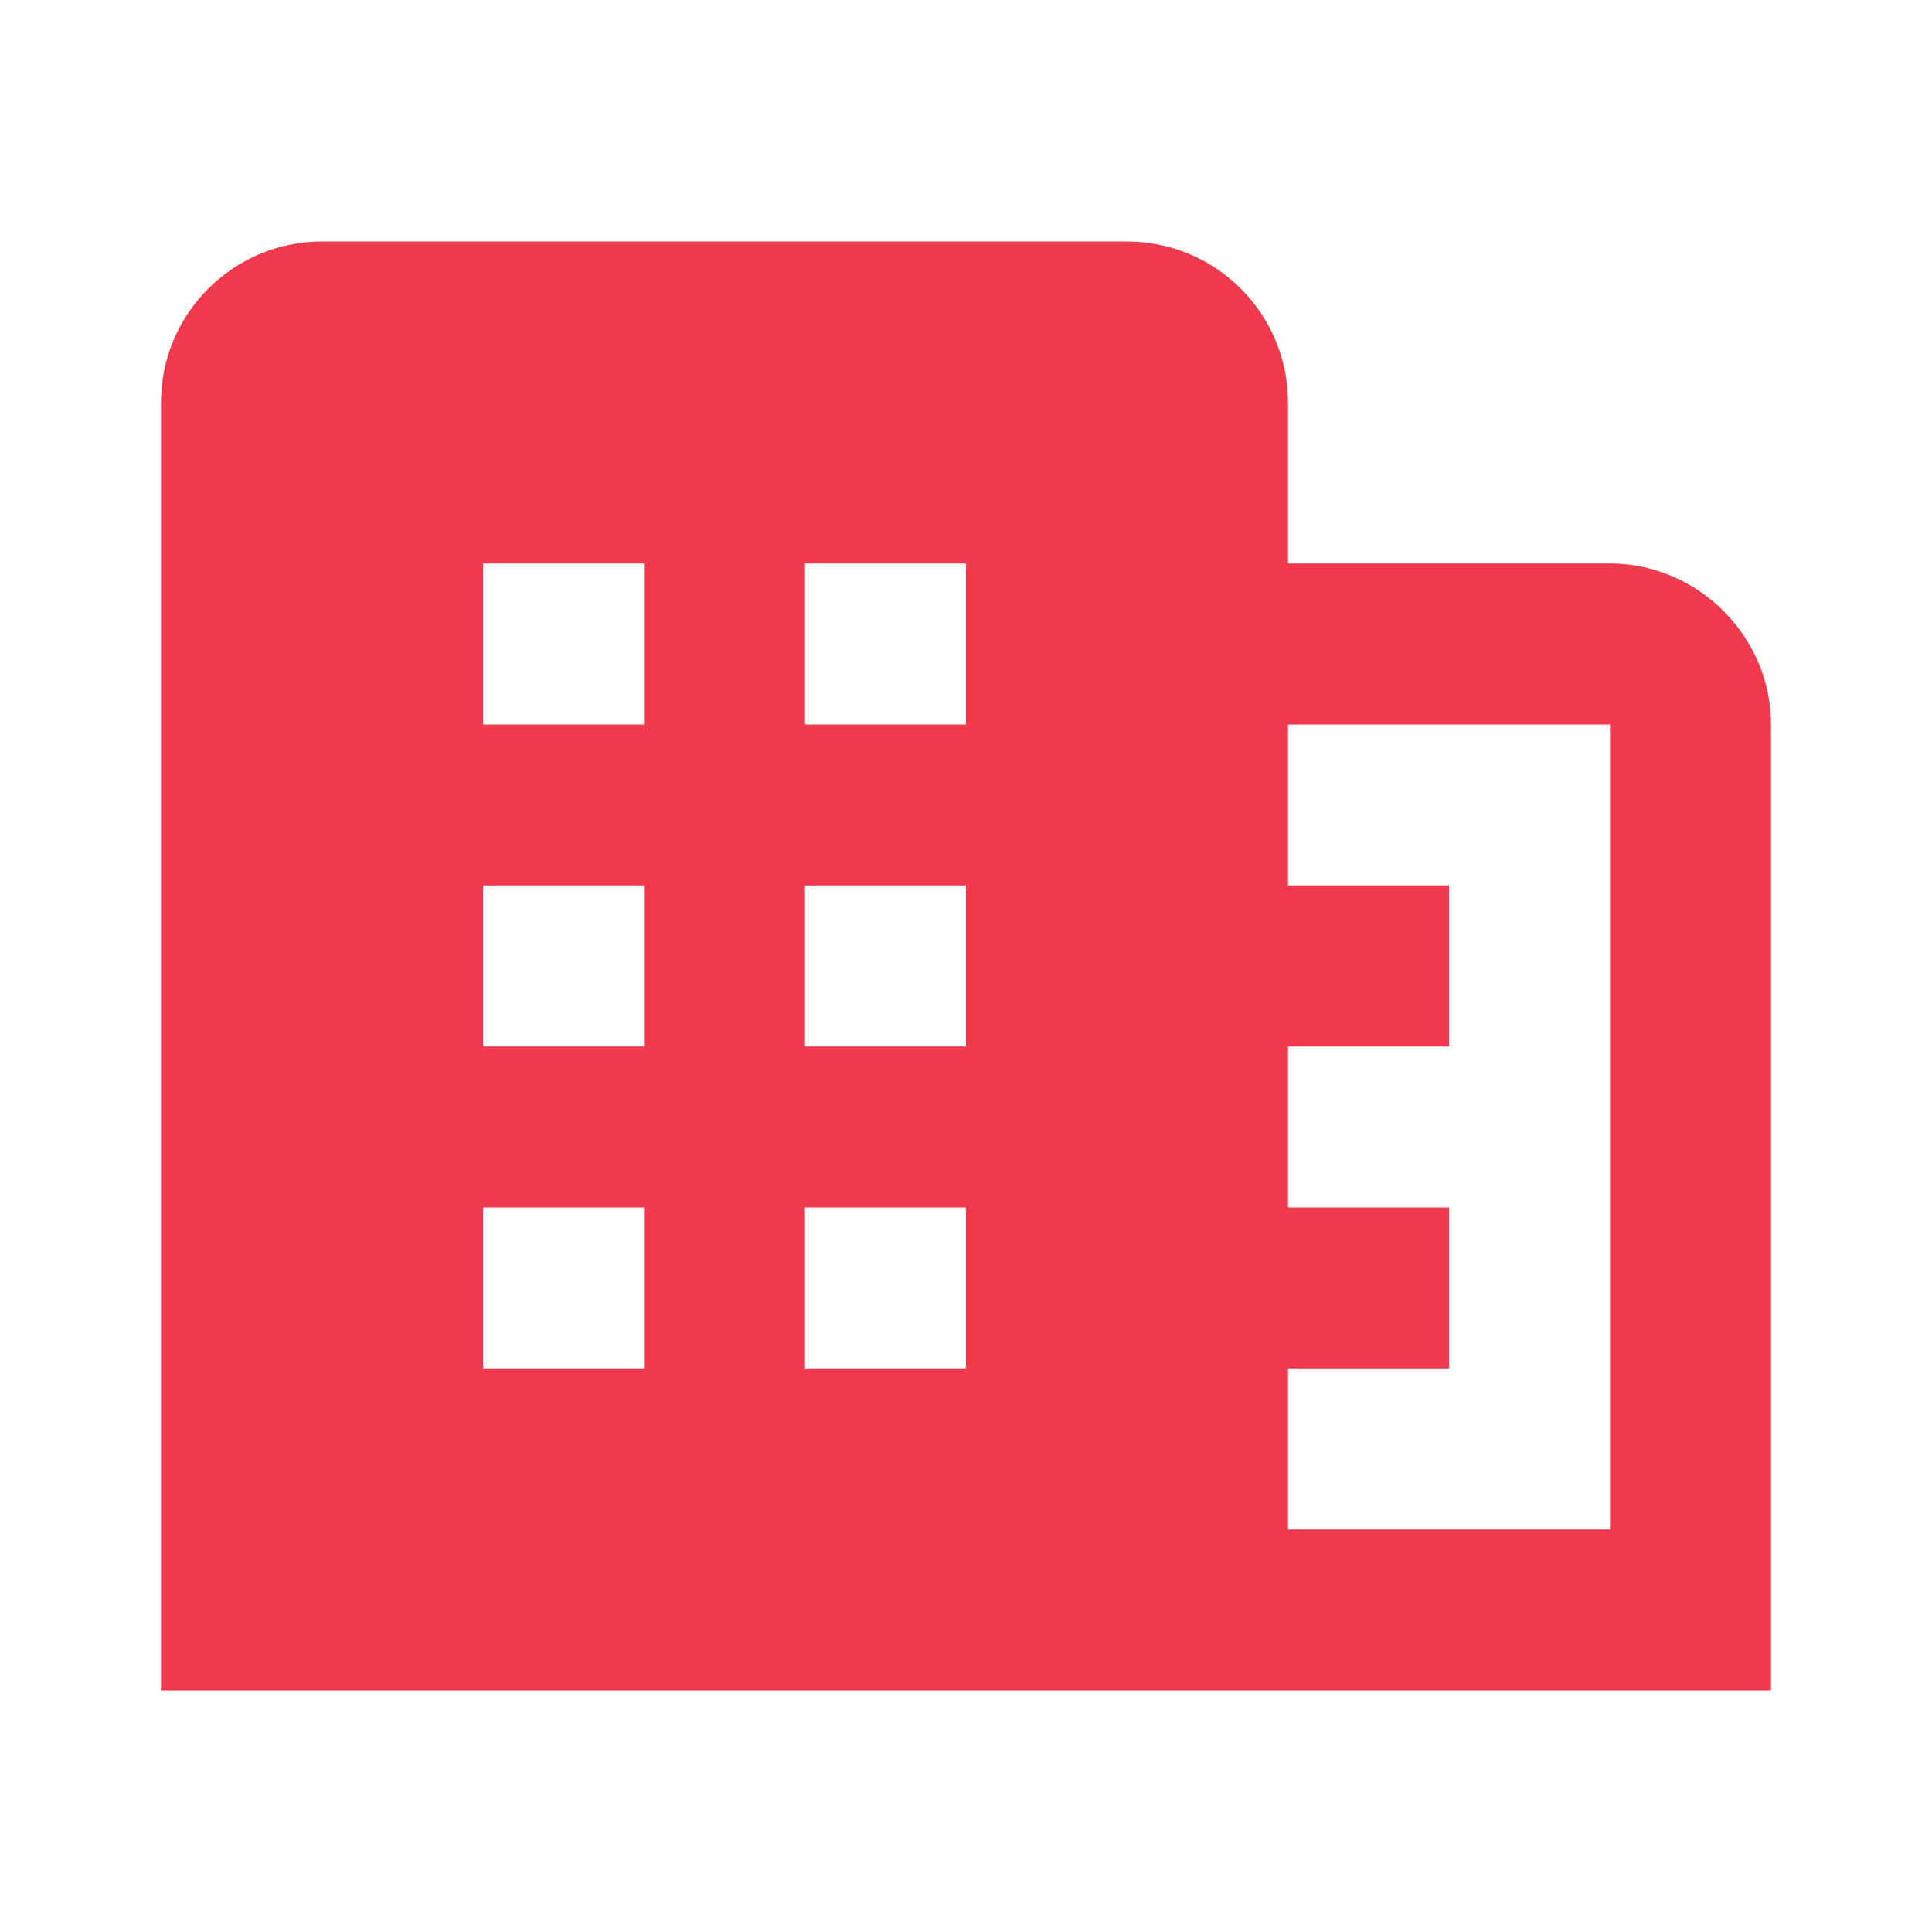 <?xml version="1.0" encoding="utf-8"?>
<svg xmlns="http://www.w3.org/2000/svg" viewBox="0 0 24 24" fill="#ee3a4c"><path d="M 4 3 C 2.897 3 2 3.897 2 5 L 2 21 L 16 21 L 22 21 L 22 9 C 22 7.907 21.093 7 20 7 L 16 7 L 16 5 C 16 3.897 15.103 3 14 3 L 4 3 z M 6 7 L 8 7 L 8 9 L 6 9 L 6 7 z M 10 7 L 12 7 L 12 9 L 10 9 L 10 7 z M 16 9 L 20 9 L 20 19 L 16 19 L 16 17 L 18 17 L 18 15 L 16 15 L 16 13 L 18 13 L 18 11 L 16 11 L 16 9 z M 6 11 L 8 11 L 8 13 L 6 13 L 6 11 z M 10 11 L 12 11 L 12 13 L 10 13 L 10 11 z M 6 15 L 8 15 L 8 17 L 6 17 L 6 15 z M 10 15 L 12 15 L 12 17 L 10 17 L 10 15 z" fill="#ee3a4c"/></svg>
